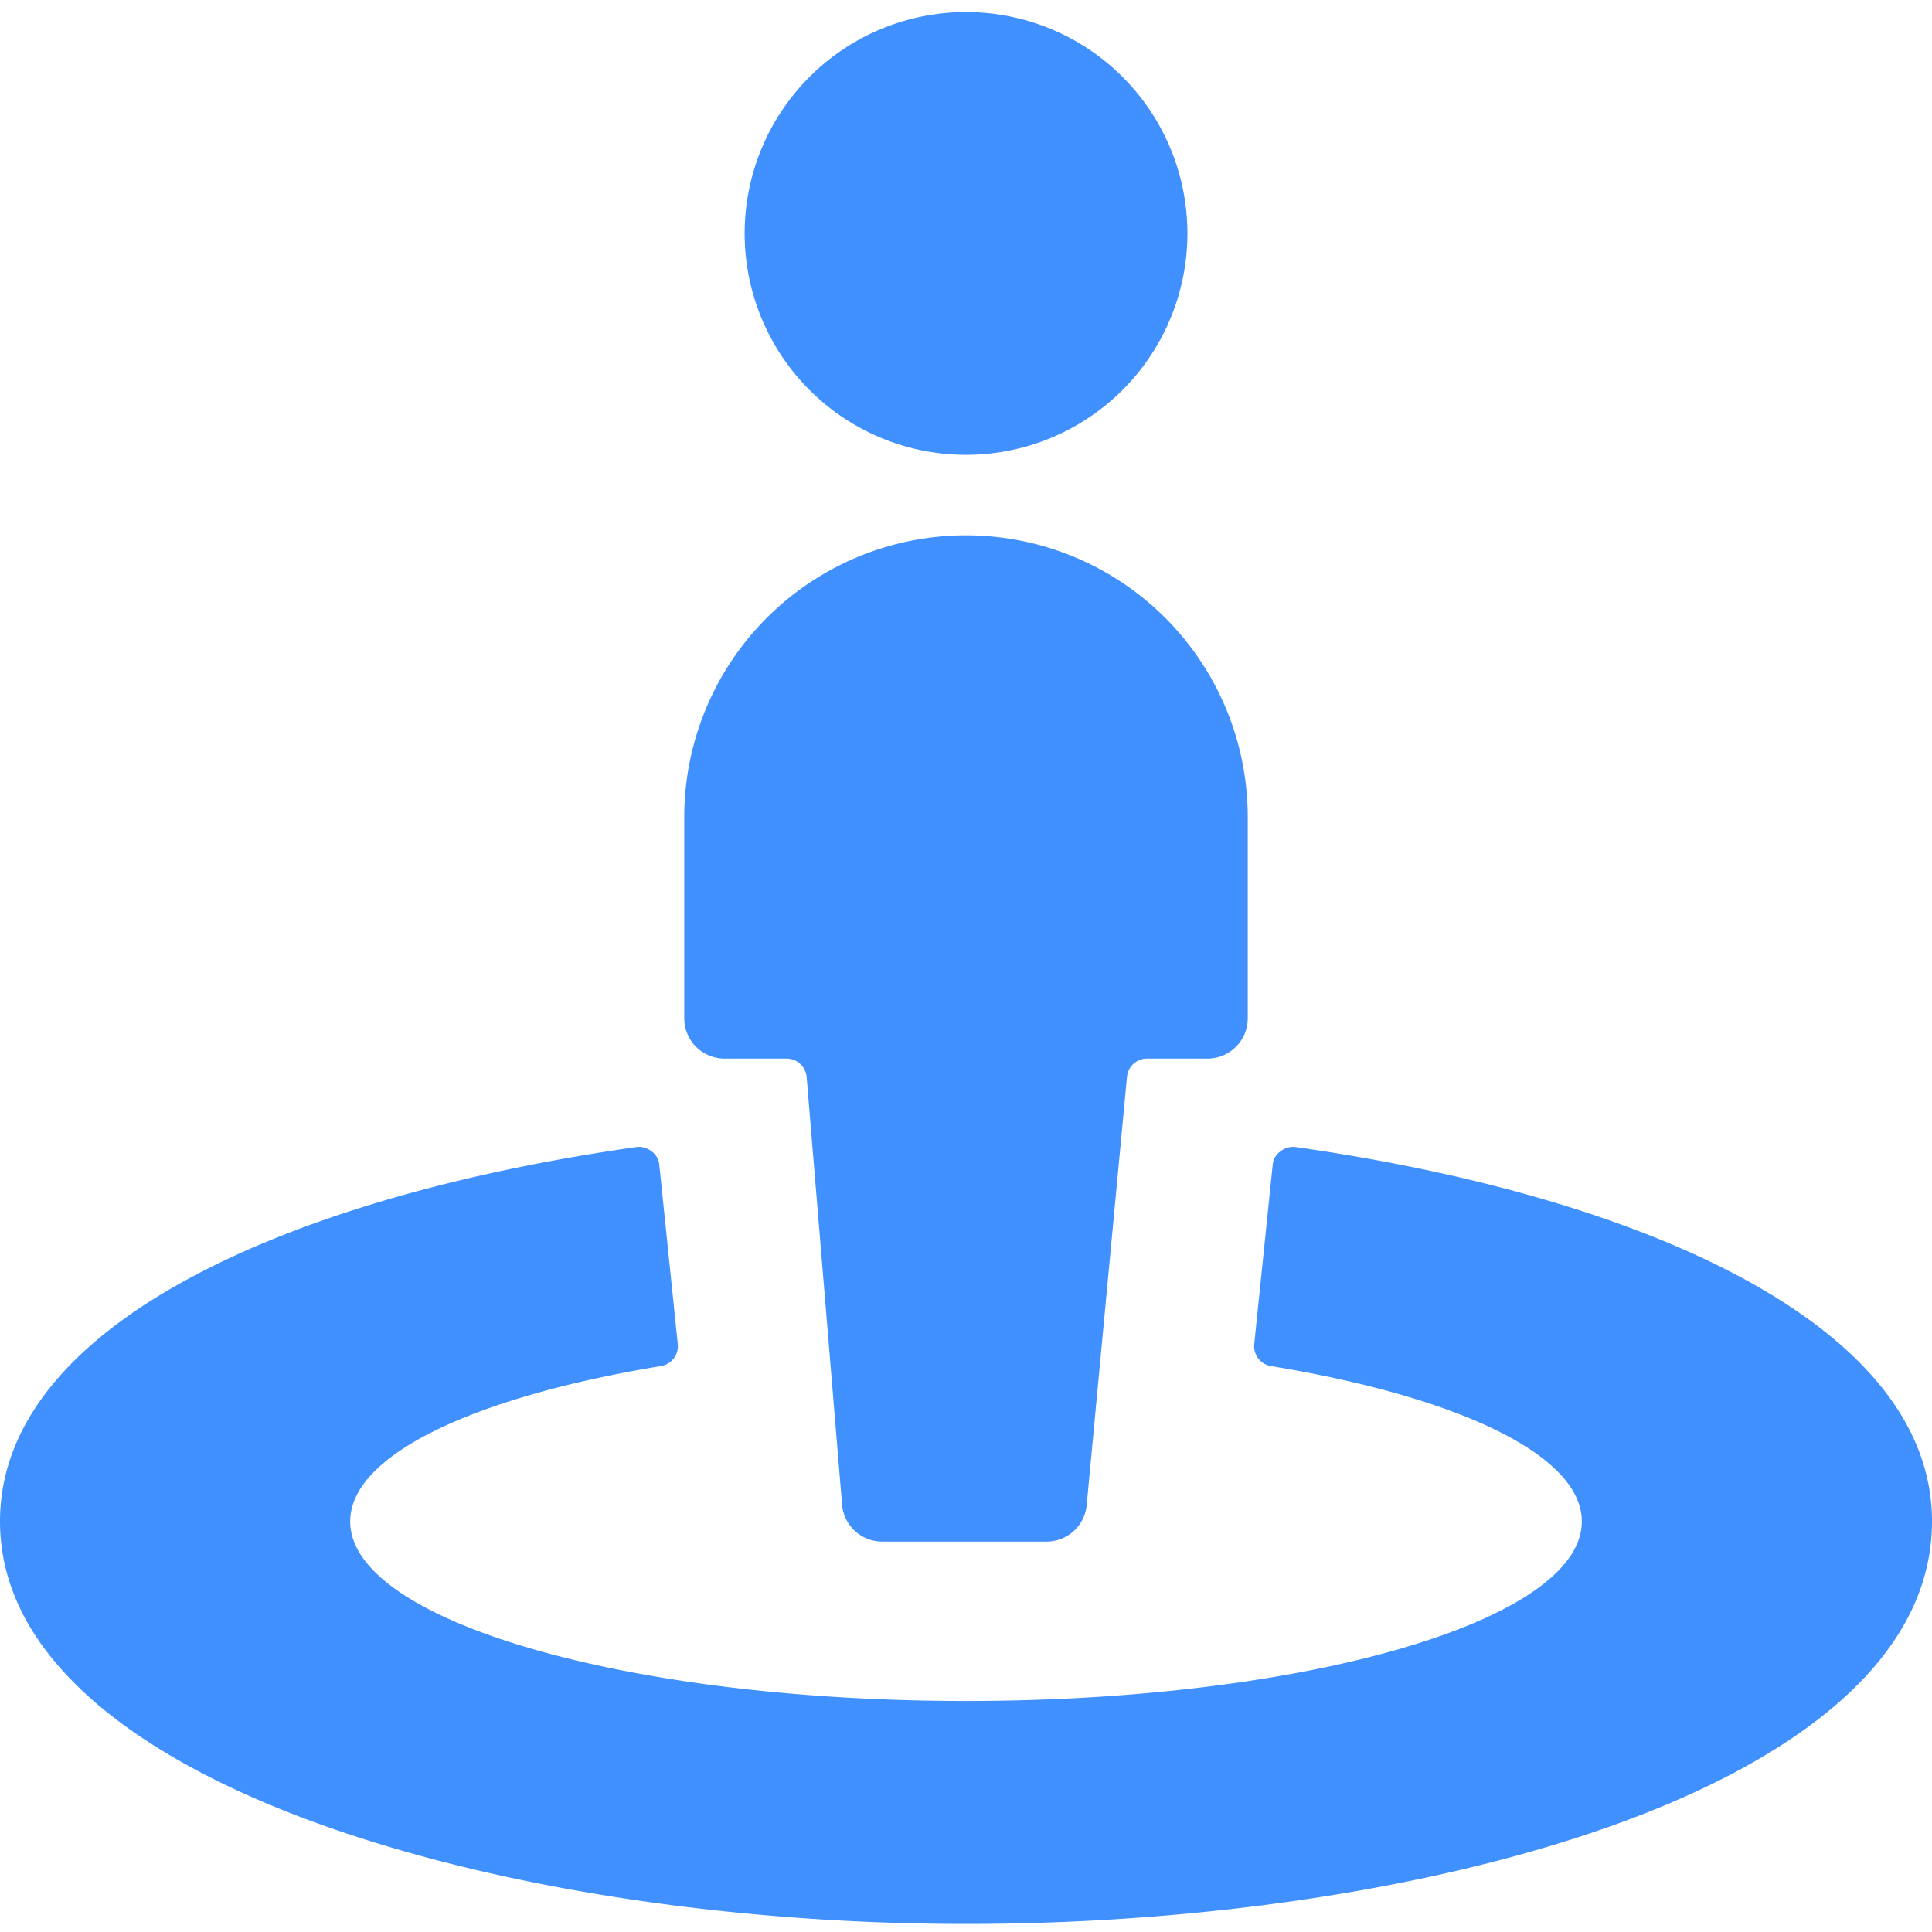 <svg xmlns="http://www.w3.org/2000/svg" viewBox="0 0 35 35" id="Location-User--Streamline-Ultimate.svg" height="35" width="35"><desc>Location User Streamline Icon: https://streamlinehq.com</desc><g><path d="M23.479 20.781a0.365 0.365 0 0 0 -0.277 0.073 0.335 0.335 0 0 0 -0.146 0.248l-0.335 3.252a0.365 0.365 0 0 0 0.306 0.394c3.369 0.554 5.629 1.604 5.629 2.815 0 1.794 -4.987 3.252 -11.156 3.252s-11.156 -1.458 -11.156 -3.252c0 -1.21 2.26 -2.26 5.629 -2.815a0.365 0.365 0 0 0 0.306 -0.394l-0.335 -3.252a0.335 0.335 0 0 0 -0.146 -0.248 0.365 0.365 0 0 0 -0.277 -0.073c-6.256 0.89 -11.521 3.208 -11.521 6.781 0 4.681 9.012 7.292 17.5 7.292s17.5 -2.537 17.5 -7.292c0 -3.573 -5.265 -5.892 -11.521 -6.781Z" fill="#4090ff" stroke-width="1"></path><path d="M13.49 4.229a4.01 4.01 0 1 0 8.021 0 4.01 4.01 0 1 0 -8.021 0" fill="#4090ff" stroke-width="1"></path><path d="M13.125 19.177h1.123a0.365 0.365 0 0 1 0.365 0.335l0.642 7.744a0.729 0.729 0 0 0 0.729 0.671H18.958a0.729 0.729 0 0 0 0.729 -0.671l0.729 -7.744a0.365 0.365 0 0 1 0.365 -0.335H21.875a0.729 0.729 0 0 0 0.729 -0.729v-3.646a5.104 5.104 0 1 0 -10.208 0v3.646a0.729 0.729 0 0 0 0.729 0.729Z" fill="#4090ff" stroke-width="1"></path></g></svg>